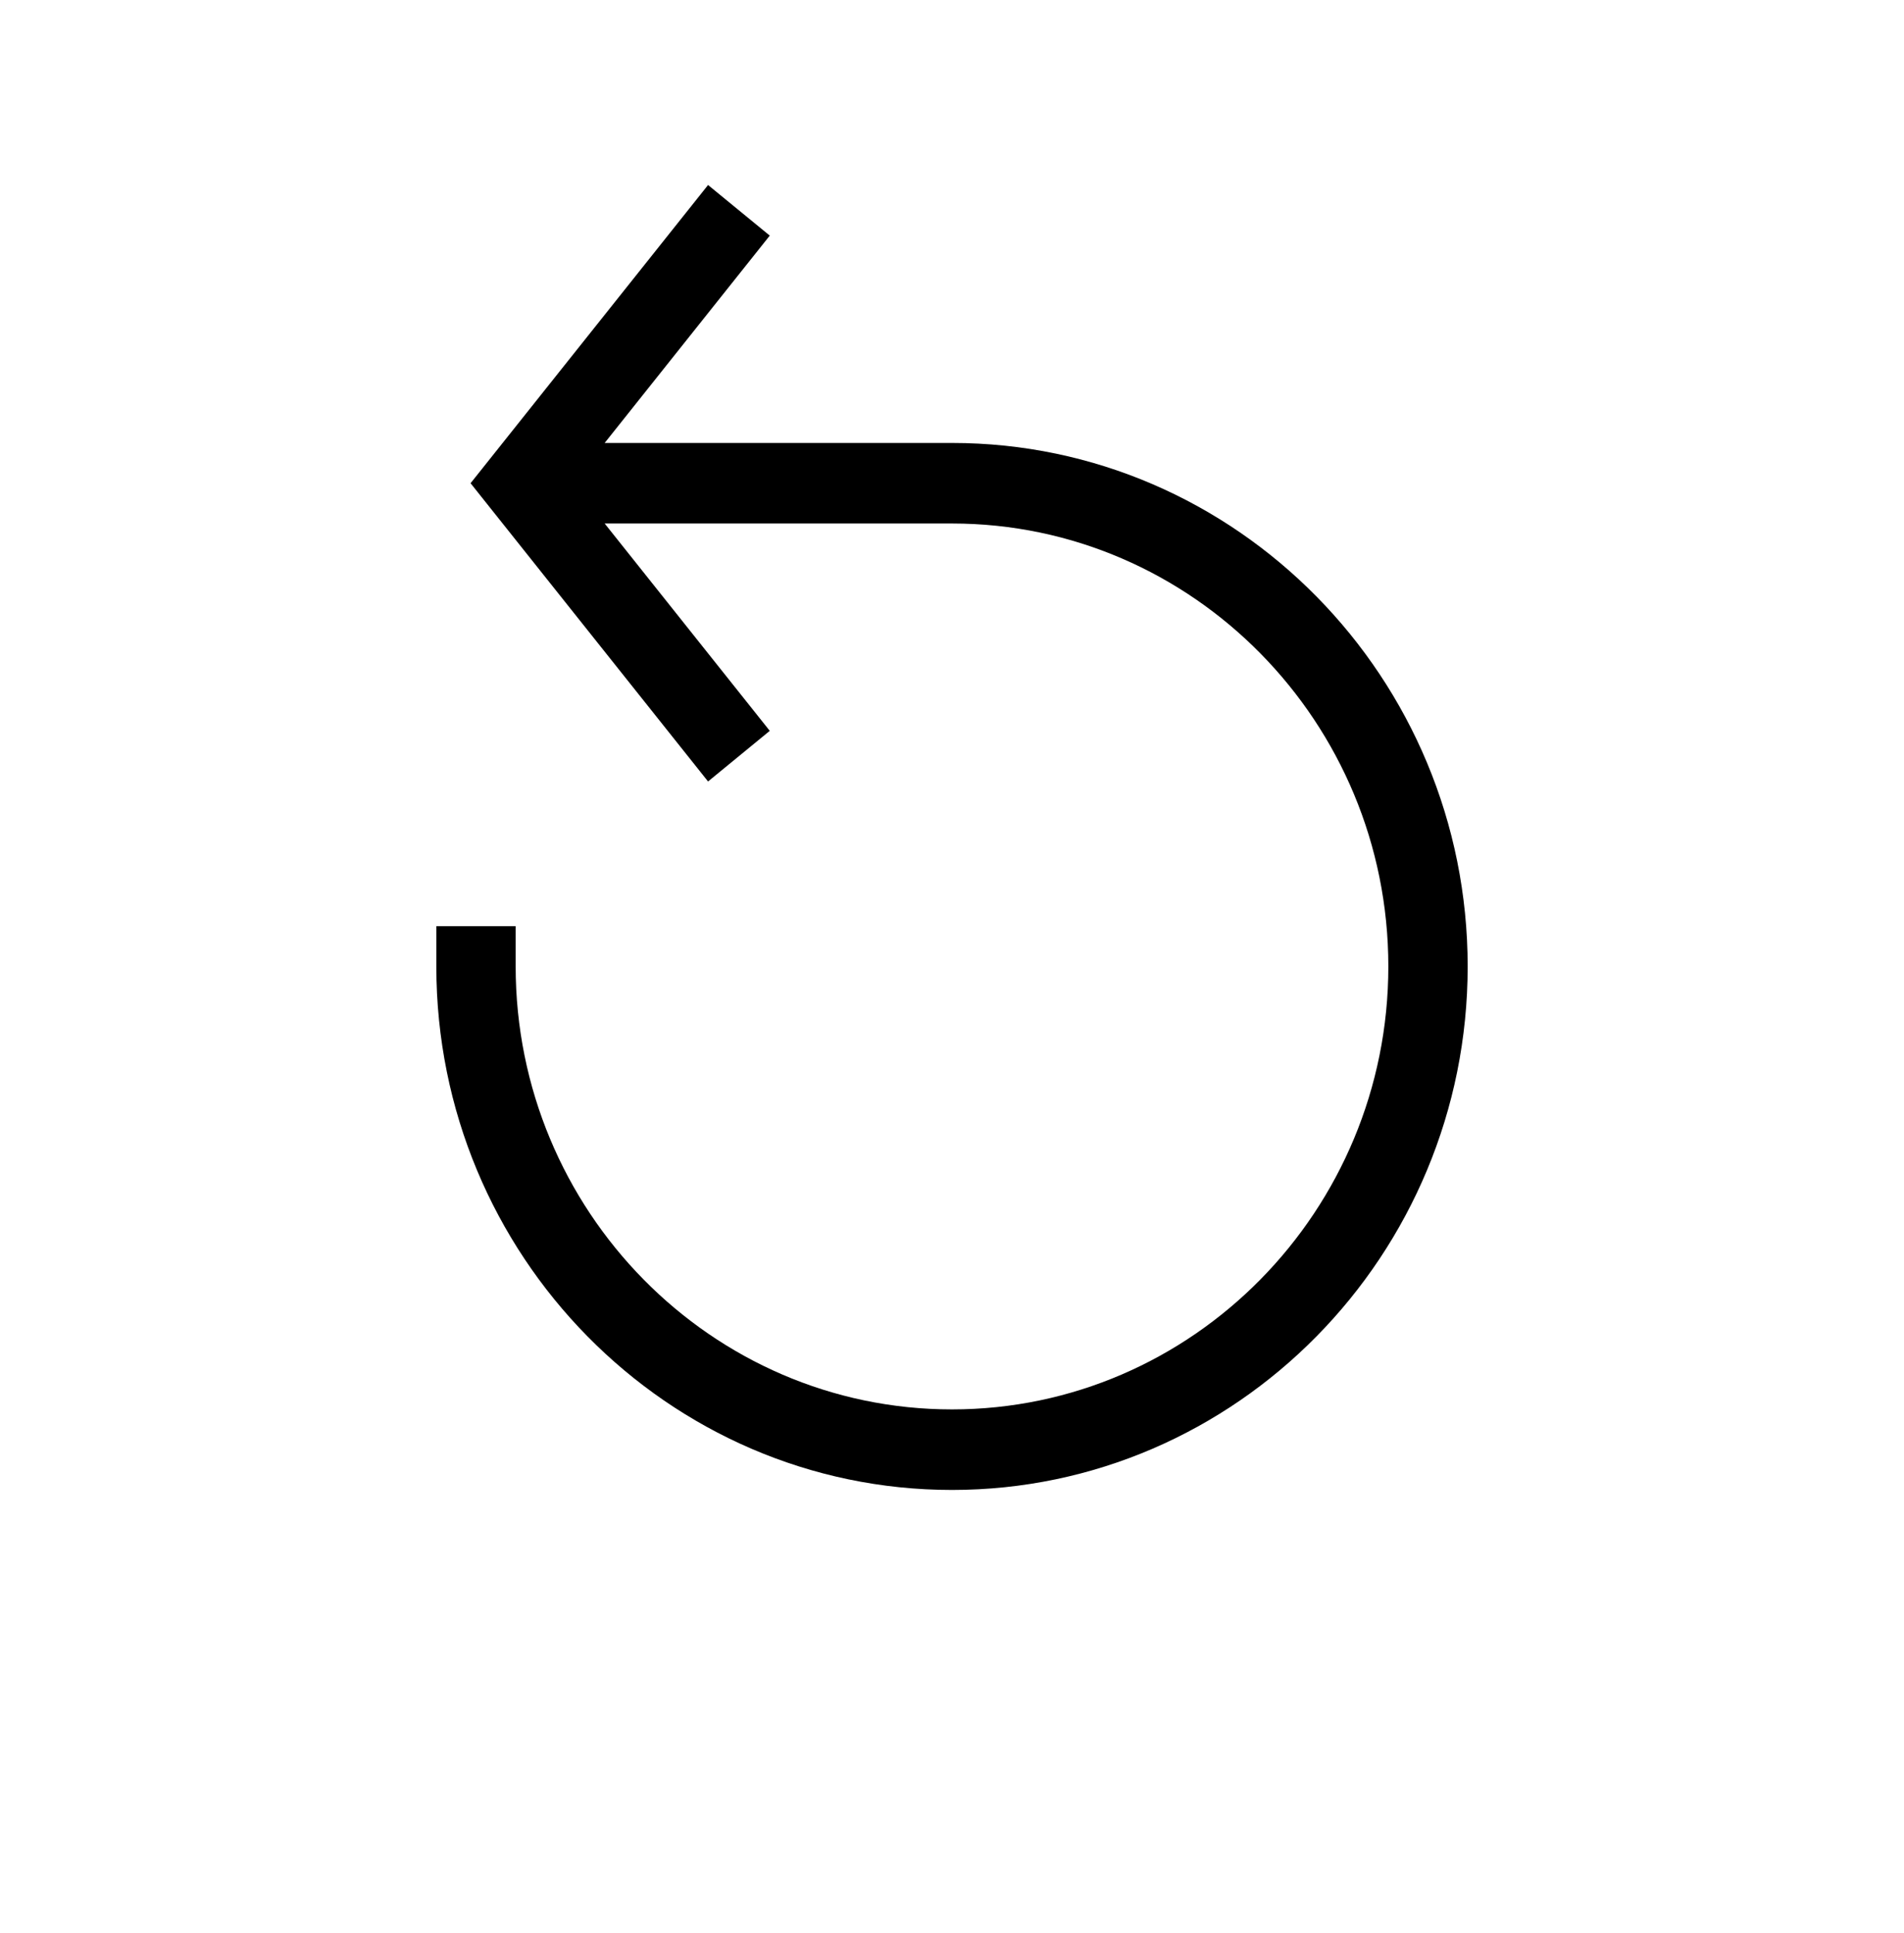 <svg xmlns="http://www.w3.org/2000/svg" fill="none" viewBox="0 0 66 67" height="67" width="66">
<g clip-path="url(#clip0_1391_62235)">
<path fill="black" d="M15.125 32.104V33.5C15.125 43.505 23.144 51.646 33 51.646C42.856 51.646 50.875 43.505 50.875 33.5C50.875 23.495 42.856 15.354 33 15.354H20.96L26.683 8.167L24.544 6.413L16.312 16.75L24.544 27.088L26.683 25.333L20.96 18.146H33C41.339 18.146 48.125 25.034 48.125 33.5C48.125 41.966 41.339 48.854 33 48.854C24.661 48.854 17.875 41.966 17.875 33.5V32.104H15.125Z"></path>
</g>
<defs>
<clipPath id="clip0_1391_62235">
<rect fill="white" height="67" width="66"></rect>
</clipPath>
</defs>
</svg>
